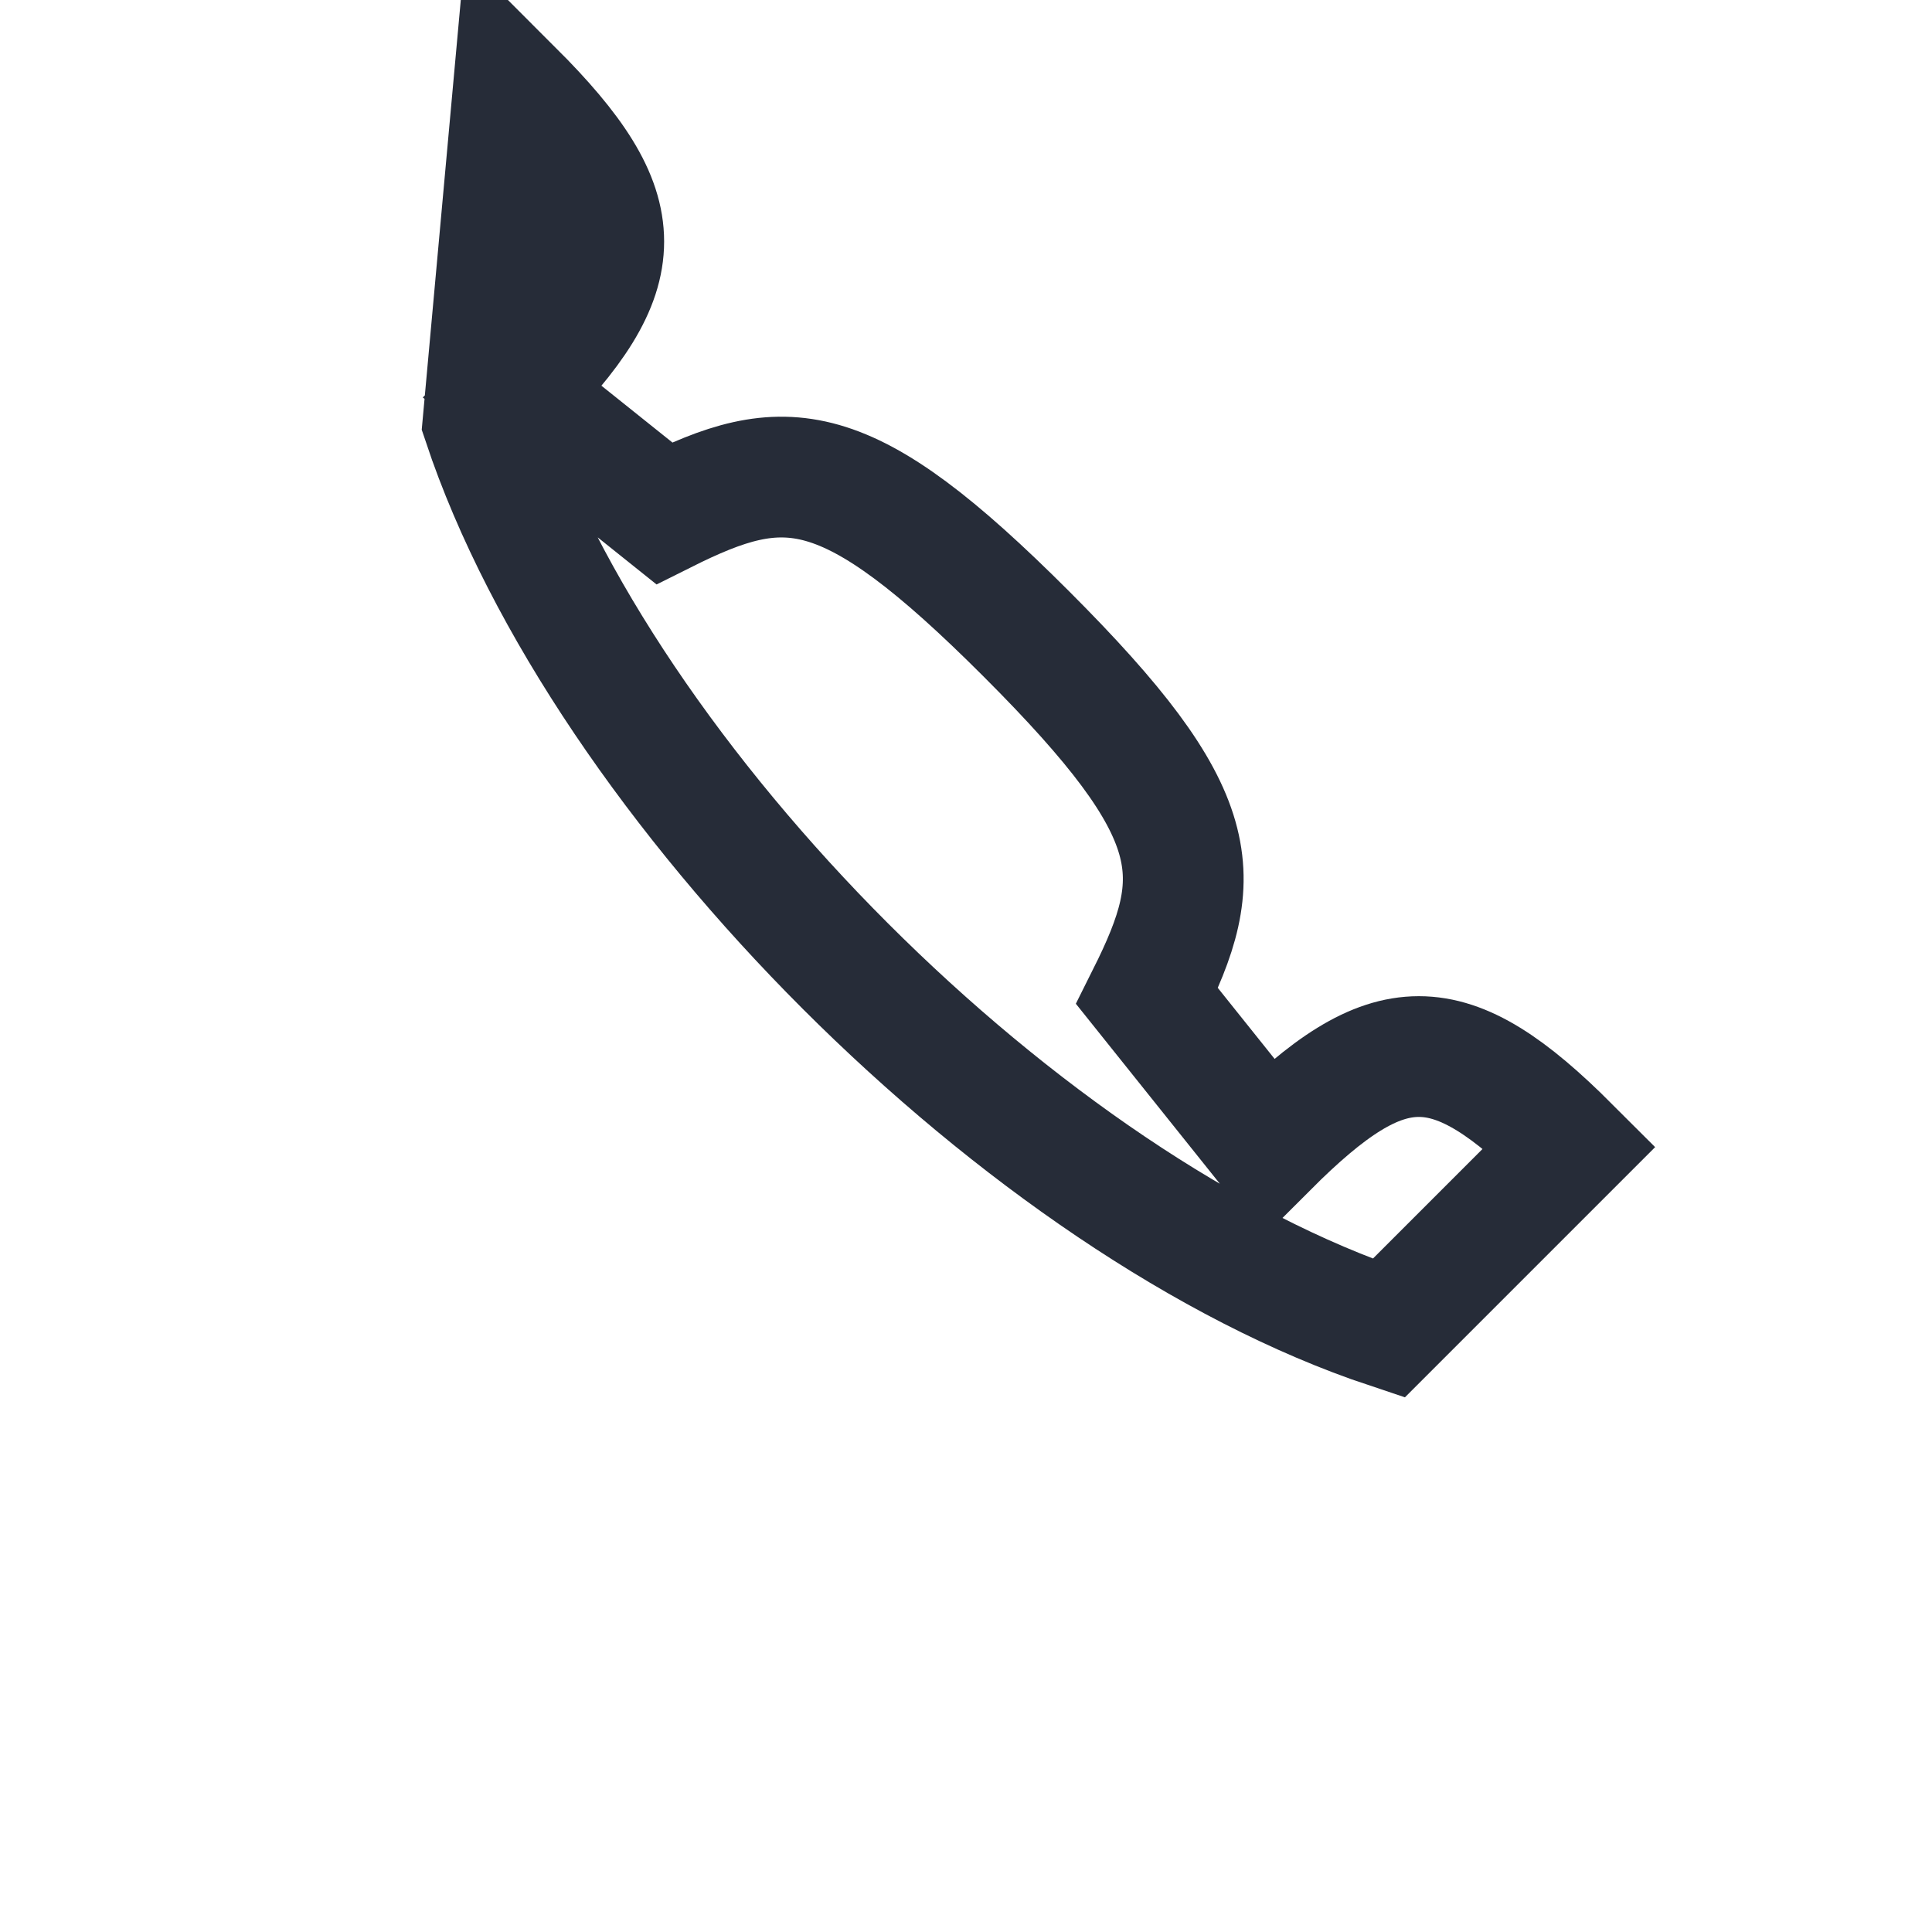 <?xml version="1.0" encoding="UTF-8"?>
<svg xmlns="http://www.w3.org/2000/svg" width="32" height="32" viewBox="0 0 32 32"><path d="M8 7c2 6 9 13 15 15l3-3c-2-2-3-2-5 0l-2-2.5c1-2 1-3-2-6-3-3-4-3-6-2l-2.5-2c2-2 2-3 0-5z" fill="none" stroke="#262C38" stroke-width="2"/></svg>